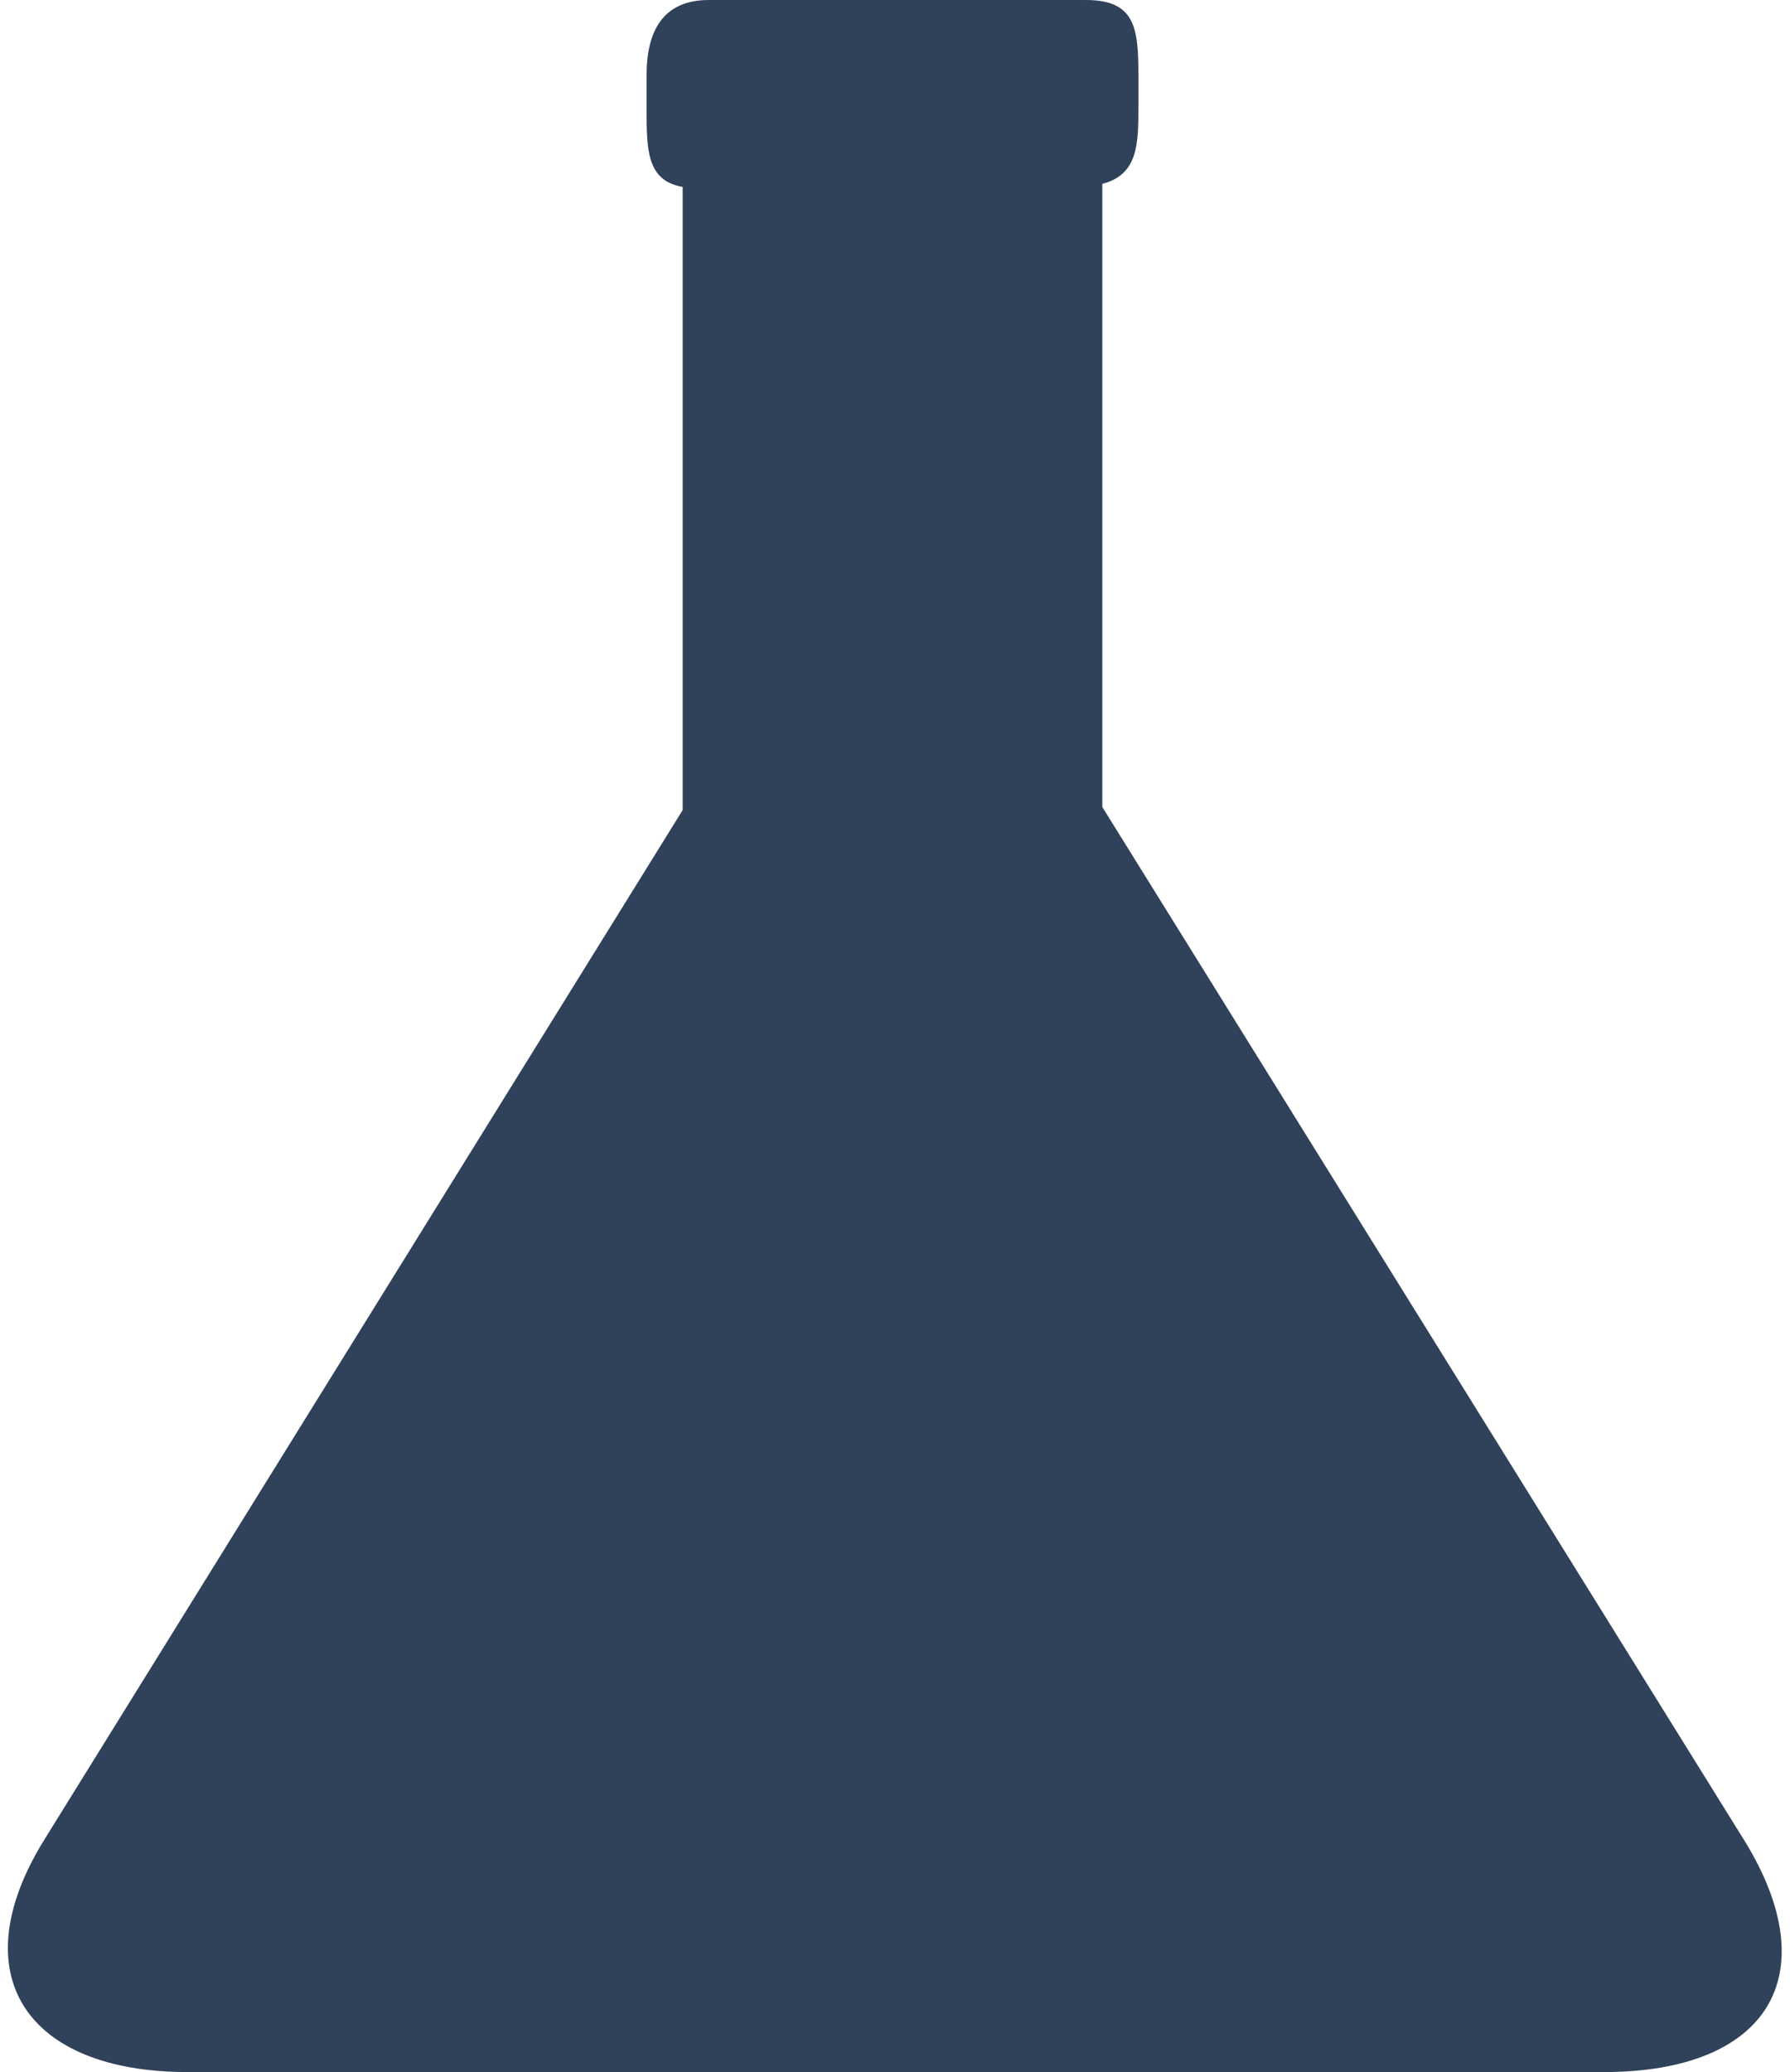 <svg width="159" height="184" viewBox="0 0 159 184" fill="none" xmlns="http://www.w3.org/2000/svg">
<path d="M155.003 163.528L97.915 71.663V16.328C101.12 15.495 101.12 12.735 101.12 9.413V6.643C101.12 2.489 100.83 0 96.462 0H86.265H73.162H62.965C58.887 0 57.435 2.77 57.435 6.643V9.684C57.435 13.277 57.435 16.047 60.64 16.599V71.934L3.842 163.518C-3.44 175.42 2.39 184 16.655 184H142.472C157.047 184 162.286 175.42 155.003 163.528Z" fill="#30415A"/>
</svg>
